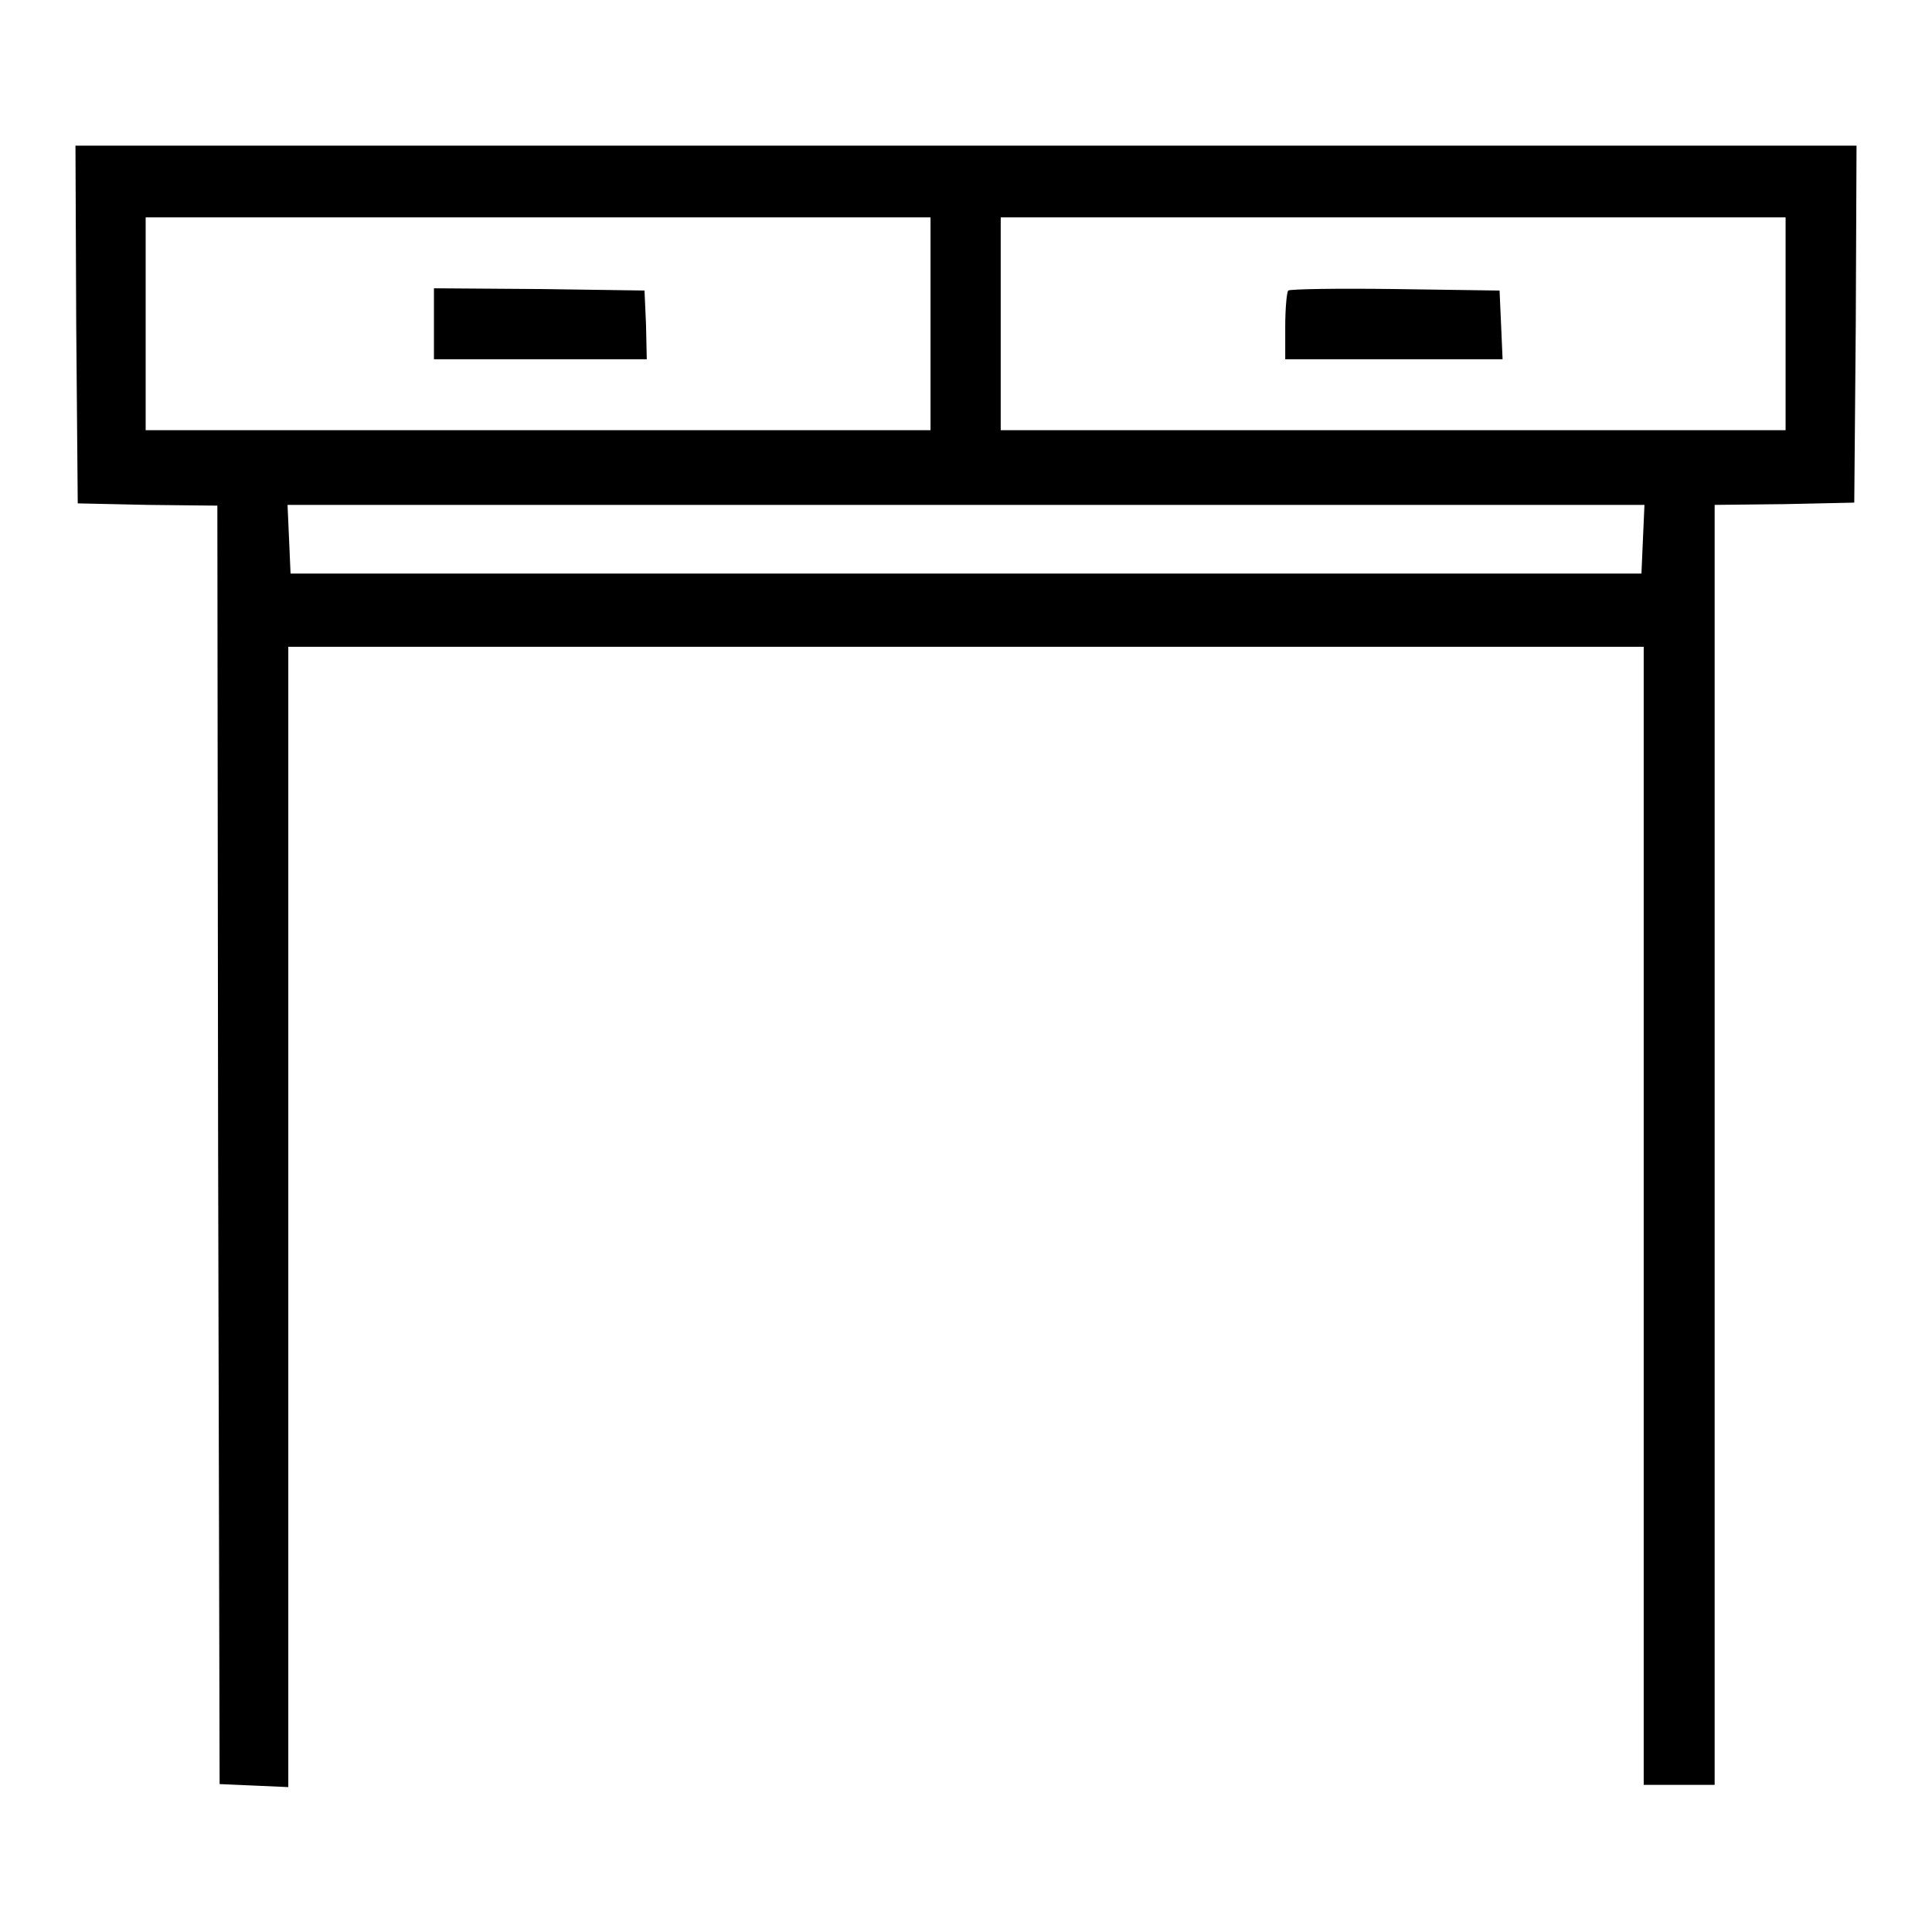 <?xml version="1.0" encoding="utf-8"?>
<!-- Svg Vector Icons : http://www.onlinewebfonts.com/icon -->
<!DOCTYPE svg PUBLIC "-//W3C//DTD SVG 1.1//EN" "http://www.w3.org/Graphics/SVG/1.1/DTD/svg11.dtd">
<svg version="1.1" xmlns="http://www.w3.org/2000/svg" xmlns:xlink="http://www.w3.org/1999/xlink" x="0px" y="0px" viewBox="0 0 256 256" enable-background="new 0 0 256 256" xml:space="preserve">
<g><g><g><path fill="#000000" d="M10.1,43l0.2,23.7l9.2,0.2l9.3,0.1l0.1,84.7l0.2,84.7l4.6,0.2l4.5,0.2v-75.5V85.7H128h89.8v75.4v75.4h4.7h4.7v-84.8V66.9l9.3-0.1l9.2-0.2l0.2-23.7l0.1-23.6H128H10L10.1,43z M123.3,42.9v14.1h-52h-52V42.9V28.8h52h52L123.3,42.9L123.3,42.9z M236.6,42.9v14.1h-52h-52V42.9V28.8h52h52L236.6,42.9L236.6,42.9z M217.7,71.4l-0.2,4.6H128H38.5l-0.2-4.6l-0.2-4.5H128h89.9L217.7,71.4z"/><path fill="#000000" d="M57.5,42.9v4.7h14.1h14.1L85.6,43l-0.2-4.5l-13.9-0.2l-14-0.1L57.5,42.9L57.5,42.9z"/><path fill="#000000" d="M170.7,38.5c-0.2,0.2-0.4,2.4-0.4,4.8v4.3h14.4h14.4l-0.2-4.6l-0.2-4.5l-13.9-0.2C177.2,38.2,170.9,38.3,170.7,38.5z"/></g></g></g>
</svg>